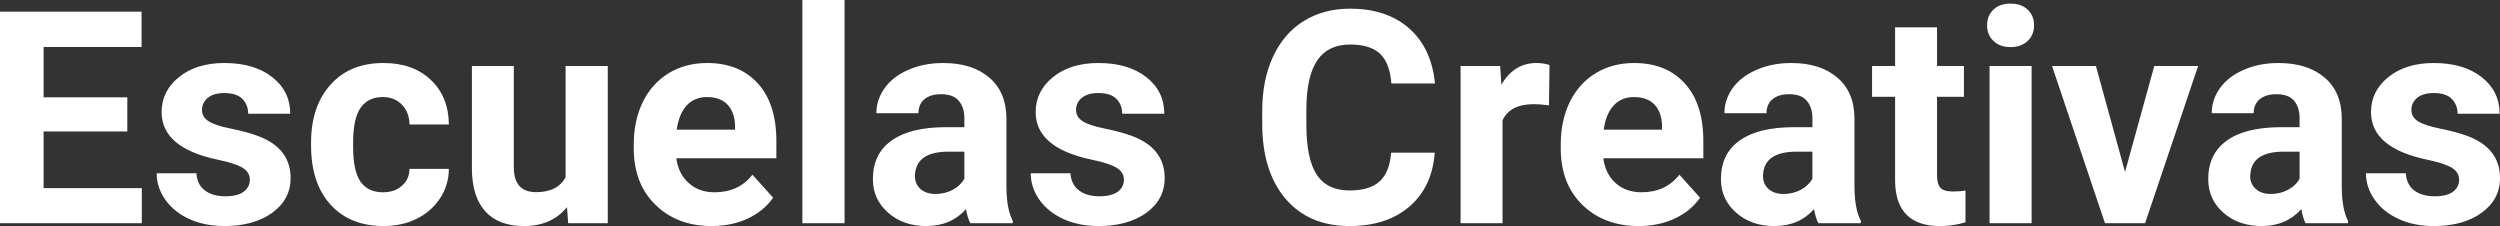 <?xml version="1.0" encoding="UTF-8" standalone="yes"?>
<svg xmlns="http://www.w3.org/2000/svg" width="100%" height="100%" viewBox="0 0 193.209 17.475" fill="#FFFFFF">
  <rect x="0" y="0" width="193.209" height="17.475" fill="#333333" stroke="none"/>
  <path d="M9.84 7.52L9.84 10.16L3.37 10.16L3.37 14.54L10.96 14.54L10.96 17.25L0 17.25L0 0.90L10.94 0.90L10.94 3.63L3.37 3.63L3.37 7.52L9.84 7.52ZM19.31 13.89L19.31 13.89Q19.31 13.30 18.72 12.95Q18.13 12.61 16.82 12.34L16.82 12.34Q12.49 11.43 12.49 8.66L12.49 8.66Q12.49 7.04 13.83 5.96Q15.17 4.87 17.34 4.87L17.34 4.87Q19.65 4.87 21.04 5.96Q22.43 7.05 22.43 8.79L22.43 8.79L19.18 8.79Q19.18 8.10 18.73 7.64Q18.28 7.19 17.33 7.19L17.33 7.19Q16.51 7.19 16.06 7.56Q15.61 7.93 15.61 8.50L15.61 8.50Q15.61 9.04 16.12 9.37Q16.63 9.70 17.85 9.94Q19.06 10.19 19.89 10.49L19.89 10.49Q22.46 11.43 22.46 13.76L22.46 13.76Q22.46 15.42 21.03 16.45Q19.61 17.47 17.35 17.47L17.35 17.47Q15.82 17.47 14.64 16.93Q13.45 16.39 12.78 15.44Q12.11 14.49 12.11 13.39L12.11 13.39L15.18 13.39Q15.23 14.25 15.82 14.71Q16.42 15.17 17.42 15.17L17.42 15.17Q18.35 15.17 18.83 14.82Q19.31 14.46 19.31 13.89ZM29.60 14.86L29.60 14.86Q30.50 14.86 31.06 14.36Q31.63 13.87 31.65 13.05L31.65 13.05L34.69 13.05Q34.68 14.29 34.02 15.31Q33.35 16.34 32.20 16.91Q31.05 17.47 29.66 17.47L29.66 17.47Q27.05 17.47 25.55 15.82Q24.04 14.16 24.04 11.24L24.04 11.24L24.04 11.03Q24.04 8.22 25.54 6.55Q27.03 4.87 29.64 4.87L29.64 4.87Q31.92 4.87 33.29 6.17Q34.67 7.47 34.69 9.62L34.69 9.62L31.65 9.62Q31.63 8.68 31.06 8.09Q30.50 7.50 29.58 7.50L29.58 7.50Q28.45 7.50 27.87 8.33Q27.29 9.15 27.29 11.01L27.29 11.01L27.29 11.34Q27.29 13.22 27.86 14.04Q28.44 14.86 29.60 14.86ZM43.91 17.25L43.82 16.01Q42.62 17.47 40.50 17.47L40.50 17.47Q38.54 17.47 37.52 16.35Q36.49 15.23 36.47 13.06L36.47 13.06L36.47 5.10L39.71 5.10L39.71 12.95Q39.71 14.85 41.44 14.85L41.44 14.85Q43.09 14.85 43.71 13.70L43.71 13.70L43.71 5.10L46.97 5.10L46.97 17.25L43.91 17.25ZM55.01 17.47L55.01 17.47Q52.33 17.47 50.66 15.83Q48.98 14.20 48.98 11.47L48.98 11.47L48.98 11.15Q48.98 9.32 49.68 7.88Q50.39 6.44 51.69 5.65Q52.99 4.87 54.65 4.87L54.65 4.87Q57.14 4.87 58.57 6.45Q60.00 8.02 60.00 10.90L60.00 10.90L60.00 12.23L52.27 12.23Q52.42 13.42 53.22 14.14Q54.01 14.86 55.22 14.86L55.22 14.86Q57.10 14.86 58.15 13.50L58.15 13.50L59.75 15.28Q59.02 16.32 57.77 16.90Q56.52 17.47 55.01 17.47ZM54.64 7.50L54.64 7.50Q53.67 7.50 53.07 8.15Q52.47 8.80 52.30 10.02L52.30 10.02L56.81 10.02L56.81 9.76Q56.79 8.68 56.23 8.09Q55.67 7.50 54.64 7.50ZM65.27 0L65.27 17.25L62.01 17.25L62.01 0L65.27 0ZM78.27 17.25L74.99 17.25Q74.76 16.81 74.66 16.16L74.66 16.16Q73.48 17.47 71.59 17.47L71.59 17.47Q69.81 17.47 68.64 16.44Q67.46 15.41 67.46 13.84L67.46 13.84Q67.46 11.90 68.89 10.87Q70.33 9.84 73.03 9.83L73.03 9.83L74.53 9.83L74.53 9.13Q74.53 8.29 74.09 7.78Q73.66 7.28 72.73 7.28L72.73 7.28Q71.91 7.28 71.44 7.67Q70.98 8.06 70.98 8.75L70.98 8.75L67.73 8.75Q67.73 7.69 68.38 6.79Q69.03 5.90 70.22 5.39Q71.41 4.87 72.90 4.87L72.90 4.87Q75.14 4.87 76.46 6.00Q77.78 7.13 77.78 9.18L77.78 9.18L77.78 14.44Q77.79 16.17 78.27 17.06L78.27 17.06L78.27 17.25ZM72.30 14.99L72.30 14.99Q73.02 14.99 73.63 14.67Q74.23 14.35 74.53 13.81L74.53 13.81L74.53 11.72L73.31 11.72Q70.88 11.72 70.72 13.41L70.72 13.41L70.71 13.60Q70.71 14.21 71.13 14.60Q71.56 14.99 72.30 14.99ZM86.86 13.89L86.86 13.89Q86.86 13.30 86.27 12.95Q85.68 12.61 84.37 12.34L84.37 12.34Q80.04 11.43 80.04 8.66L80.04 8.66Q80.04 7.04 81.38 5.96Q82.72 4.87 84.89 4.87L84.89 4.87Q87.20 4.87 88.59 5.96Q89.98 7.05 89.98 8.79L89.98 8.79L86.73 8.79Q86.73 8.10 86.28 7.64Q85.83 7.19 84.88 7.19L84.88 7.19Q84.06 7.19 83.61 7.56Q83.16 7.93 83.16 8.50L83.16 8.50Q83.16 9.04 83.67 9.37Q84.18 9.70 85.40 9.94Q86.61 10.19 87.44 10.49L87.44 10.49Q90.01 11.43 90.01 13.76L90.01 13.76Q90.01 15.42 88.59 16.45Q87.16 17.47 84.90 17.47L84.90 17.47Q83.38 17.47 82.19 16.93Q81.01 16.39 80.33 15.44Q79.66 14.49 79.66 13.39L79.66 13.39L82.73 13.39Q82.78 14.25 83.38 14.71Q83.97 15.17 84.97 15.17L84.97 15.17Q85.90 15.17 86.38 14.82Q86.86 14.46 86.86 13.89ZM107.51 11.80L110.88 11.80Q110.69 14.44 108.93 15.96Q107.17 17.47 104.30 17.47L104.30 17.47Q101.15 17.47 99.35 15.36Q97.55 13.24 97.55 9.55L97.55 9.55L97.55 8.55Q97.55 6.19 98.38 4.39Q99.21 2.59 100.75 1.63Q102.30 0.67 104.34 0.67L104.34 0.67Q107.17 0.67 108.90 2.19Q110.63 3.71 110.90 6.45L110.90 6.45L107.53 6.45Q107.41 4.86 106.65 4.15Q105.89 3.44 104.34 3.44L104.34 3.44Q102.66 3.44 101.82 4.64Q100.98 5.85 100.96 8.39L100.96 8.39L100.96 9.62Q100.96 12.27 101.76 13.50Q102.57 14.72 104.30 14.72L104.30 14.72Q105.86 14.72 106.63 14.01Q107.40 13.30 107.51 11.80L107.51 11.80ZM119.75 5.02L119.71 8.14Q119.04 8.05 118.54 8.05L118.54 8.05Q116.70 8.05 116.12 9.30L116.12 9.30L116.12 17.25L112.88 17.25L112.88 5.10L115.94 5.10L116.03 6.55Q117.01 4.87 118.74 4.87L118.74 4.87Q119.28 4.87 119.75 5.02L119.75 5.02ZM126.65 17.47L126.65 17.47Q123.97 17.47 122.29 15.83Q120.62 14.20 120.62 11.47L120.62 11.47L120.62 11.15Q120.62 9.32 121.32 7.88Q122.03 6.44 123.33 5.65Q124.62 4.87 126.29 4.87L126.29 4.87Q128.78 4.87 130.21 6.45Q131.64 8.02 131.64 10.90L131.64 10.90L131.64 12.23L123.91 12.23Q124.06 13.42 124.85 14.14Q125.65 14.86 126.86 14.86L126.86 14.86Q128.73 14.86 129.79 13.50L129.79 13.50L131.39 15.28Q130.66 16.32 129.41 16.90Q128.16 17.47 126.65 17.47ZM126.28 7.50L126.28 7.50Q125.31 7.50 124.71 8.15Q124.11 8.80 123.94 10.02L123.94 10.02L128.45 10.02L128.45 9.76Q128.43 8.68 127.87 8.09Q127.31 7.50 126.28 7.50ZM143.81 17.25L140.53 17.25Q140.30 16.81 140.20 16.16L140.20 16.16Q139.02 17.47 137.14 17.47L137.14 17.47Q135.35 17.47 134.18 16.44Q133.00 15.41 133.00 13.84L133.00 13.84Q133.00 11.90 134.43 10.87Q135.87 9.84 138.57 9.83L138.57 9.83L140.07 9.83L140.07 9.13Q140.07 8.29 139.63 7.78Q139.20 7.28 138.27 7.28L138.27 7.28Q137.45 7.28 136.98 7.67Q136.52 8.06 136.52 8.75L136.52 8.75L133.27 8.75Q133.27 7.69 133.92 6.79Q134.57 5.90 135.77 5.39Q136.96 4.87 138.44 4.87L138.44 4.87Q140.68 4.87 142.00 6.00Q143.32 7.13 143.32 9.18L143.32 9.18L143.32 14.44Q143.33 16.17 143.81 17.06L143.81 17.06L143.81 17.25ZM137.84 14.99L137.84 14.99Q138.56 14.99 139.17 14.67Q139.77 14.35 140.07 13.81L140.07 13.81L140.07 11.72L138.85 11.72Q136.42 11.72 136.26 13.41L136.26 13.41L136.25 13.60Q136.25 14.21 136.67 14.60Q137.10 14.99 137.84 14.99ZM146.46 2.11L149.70 2.11L149.70 5.10L151.78 5.10L151.78 7.48L149.70 7.48L149.70 13.54Q149.70 14.22 149.96 14.51Q150.22 14.80 150.95 14.80L150.95 14.80Q151.49 14.80 151.90 14.72L151.90 14.72L151.90 17.18Q150.95 17.47 149.94 17.47L149.94 17.47Q146.52 17.47 146.46 14.03L146.46 14.03L146.46 7.48L144.68 7.48L144.68 5.10L146.46 5.10L146.46 2.11ZM157.01 5.10L157.01 17.25L153.76 17.25L153.76 5.10L157.01 5.10ZM153.57 1.95L153.57 1.95Q153.57 1.22 154.05 0.75Q154.54 0.28 155.38 0.28L155.38 0.28Q156.22 0.28 156.71 0.75Q157.20 1.22 157.20 1.95L157.20 1.95Q157.20 2.70 156.70 3.17Q156.20 3.64 155.38 3.64Q154.56 3.64 154.07 3.17Q153.57 2.70 153.57 1.95ZM161.98 5.10L164.23 13.29L166.49 5.10L169.88 5.10L165.78 17.25L162.68 17.25L158.59 5.10L161.98 5.10ZM181.46 17.25L178.18 17.25Q177.96 16.81 177.86 16.16L177.86 16.16Q176.68 17.47 174.79 17.47L174.79 17.47Q173.01 17.47 171.83 16.44Q170.66 15.41 170.66 13.84L170.66 13.84Q170.66 11.90 172.09 10.87Q173.52 9.84 176.23 9.83L176.23 9.83L177.72 9.83L177.72 9.13Q177.72 8.29 177.29 7.78Q176.86 7.28 175.93 7.28L175.93 7.28Q175.11 7.28 174.64 7.67Q174.17 8.06 174.17 8.75L174.17 8.75L170.93 8.75Q170.93 7.69 171.58 6.79Q172.23 5.90 173.42 5.39Q174.61 4.87 176.09 4.87L176.09 4.87Q178.34 4.87 179.66 6.00Q180.98 7.13 180.98 9.18L180.98 9.18L180.98 14.44Q180.99 16.17 181.46 17.06L181.46 17.06L181.46 17.25ZM175.50 14.99L175.50 14.99Q176.22 14.99 176.82 14.67Q177.43 14.35 177.72 13.81L177.72 13.81L177.72 11.72L176.51 11.72Q174.07 11.72 173.92 13.41L173.92 13.41L173.90 13.60Q173.90 14.21 174.33 14.60Q174.76 14.99 175.50 14.99ZM190.05 13.89L190.05 13.89Q190.05 13.30 189.46 12.95Q188.87 12.61 187.57 12.34L187.57 12.34Q183.24 11.43 183.24 8.66L183.24 8.66Q183.24 7.04 184.58 5.96Q185.92 4.87 188.09 4.87L188.09 4.87Q190.40 4.87 191.79 5.96Q193.18 7.05 193.18 8.79L193.18 8.79L189.93 8.79Q189.93 8.10 189.48 7.64Q189.03 7.19 188.08 7.19L188.08 7.19Q187.26 7.19 186.81 7.56Q186.36 7.93 186.36 8.50L186.36 8.50Q186.36 9.04 186.87 9.37Q187.38 9.70 188.59 9.94Q189.81 10.19 190.64 10.49L190.64 10.49Q193.21 11.43 193.21 13.76L193.21 13.76Q193.21 15.42 191.78 16.45Q190.36 17.47 188.10 17.47L188.10 17.47Q186.57 17.47 185.39 16.93Q184.20 16.39 183.53 15.44Q182.85 14.49 182.85 13.39L182.85 13.39L185.93 13.39Q185.98 14.25 186.57 14.71Q187.17 15.17 188.17 15.17L188.17 15.17Q189.10 15.17 189.58 14.82Q190.05 14.46 190.05 13.89Z" preserveAspectRatio="none"/>
</svg>
